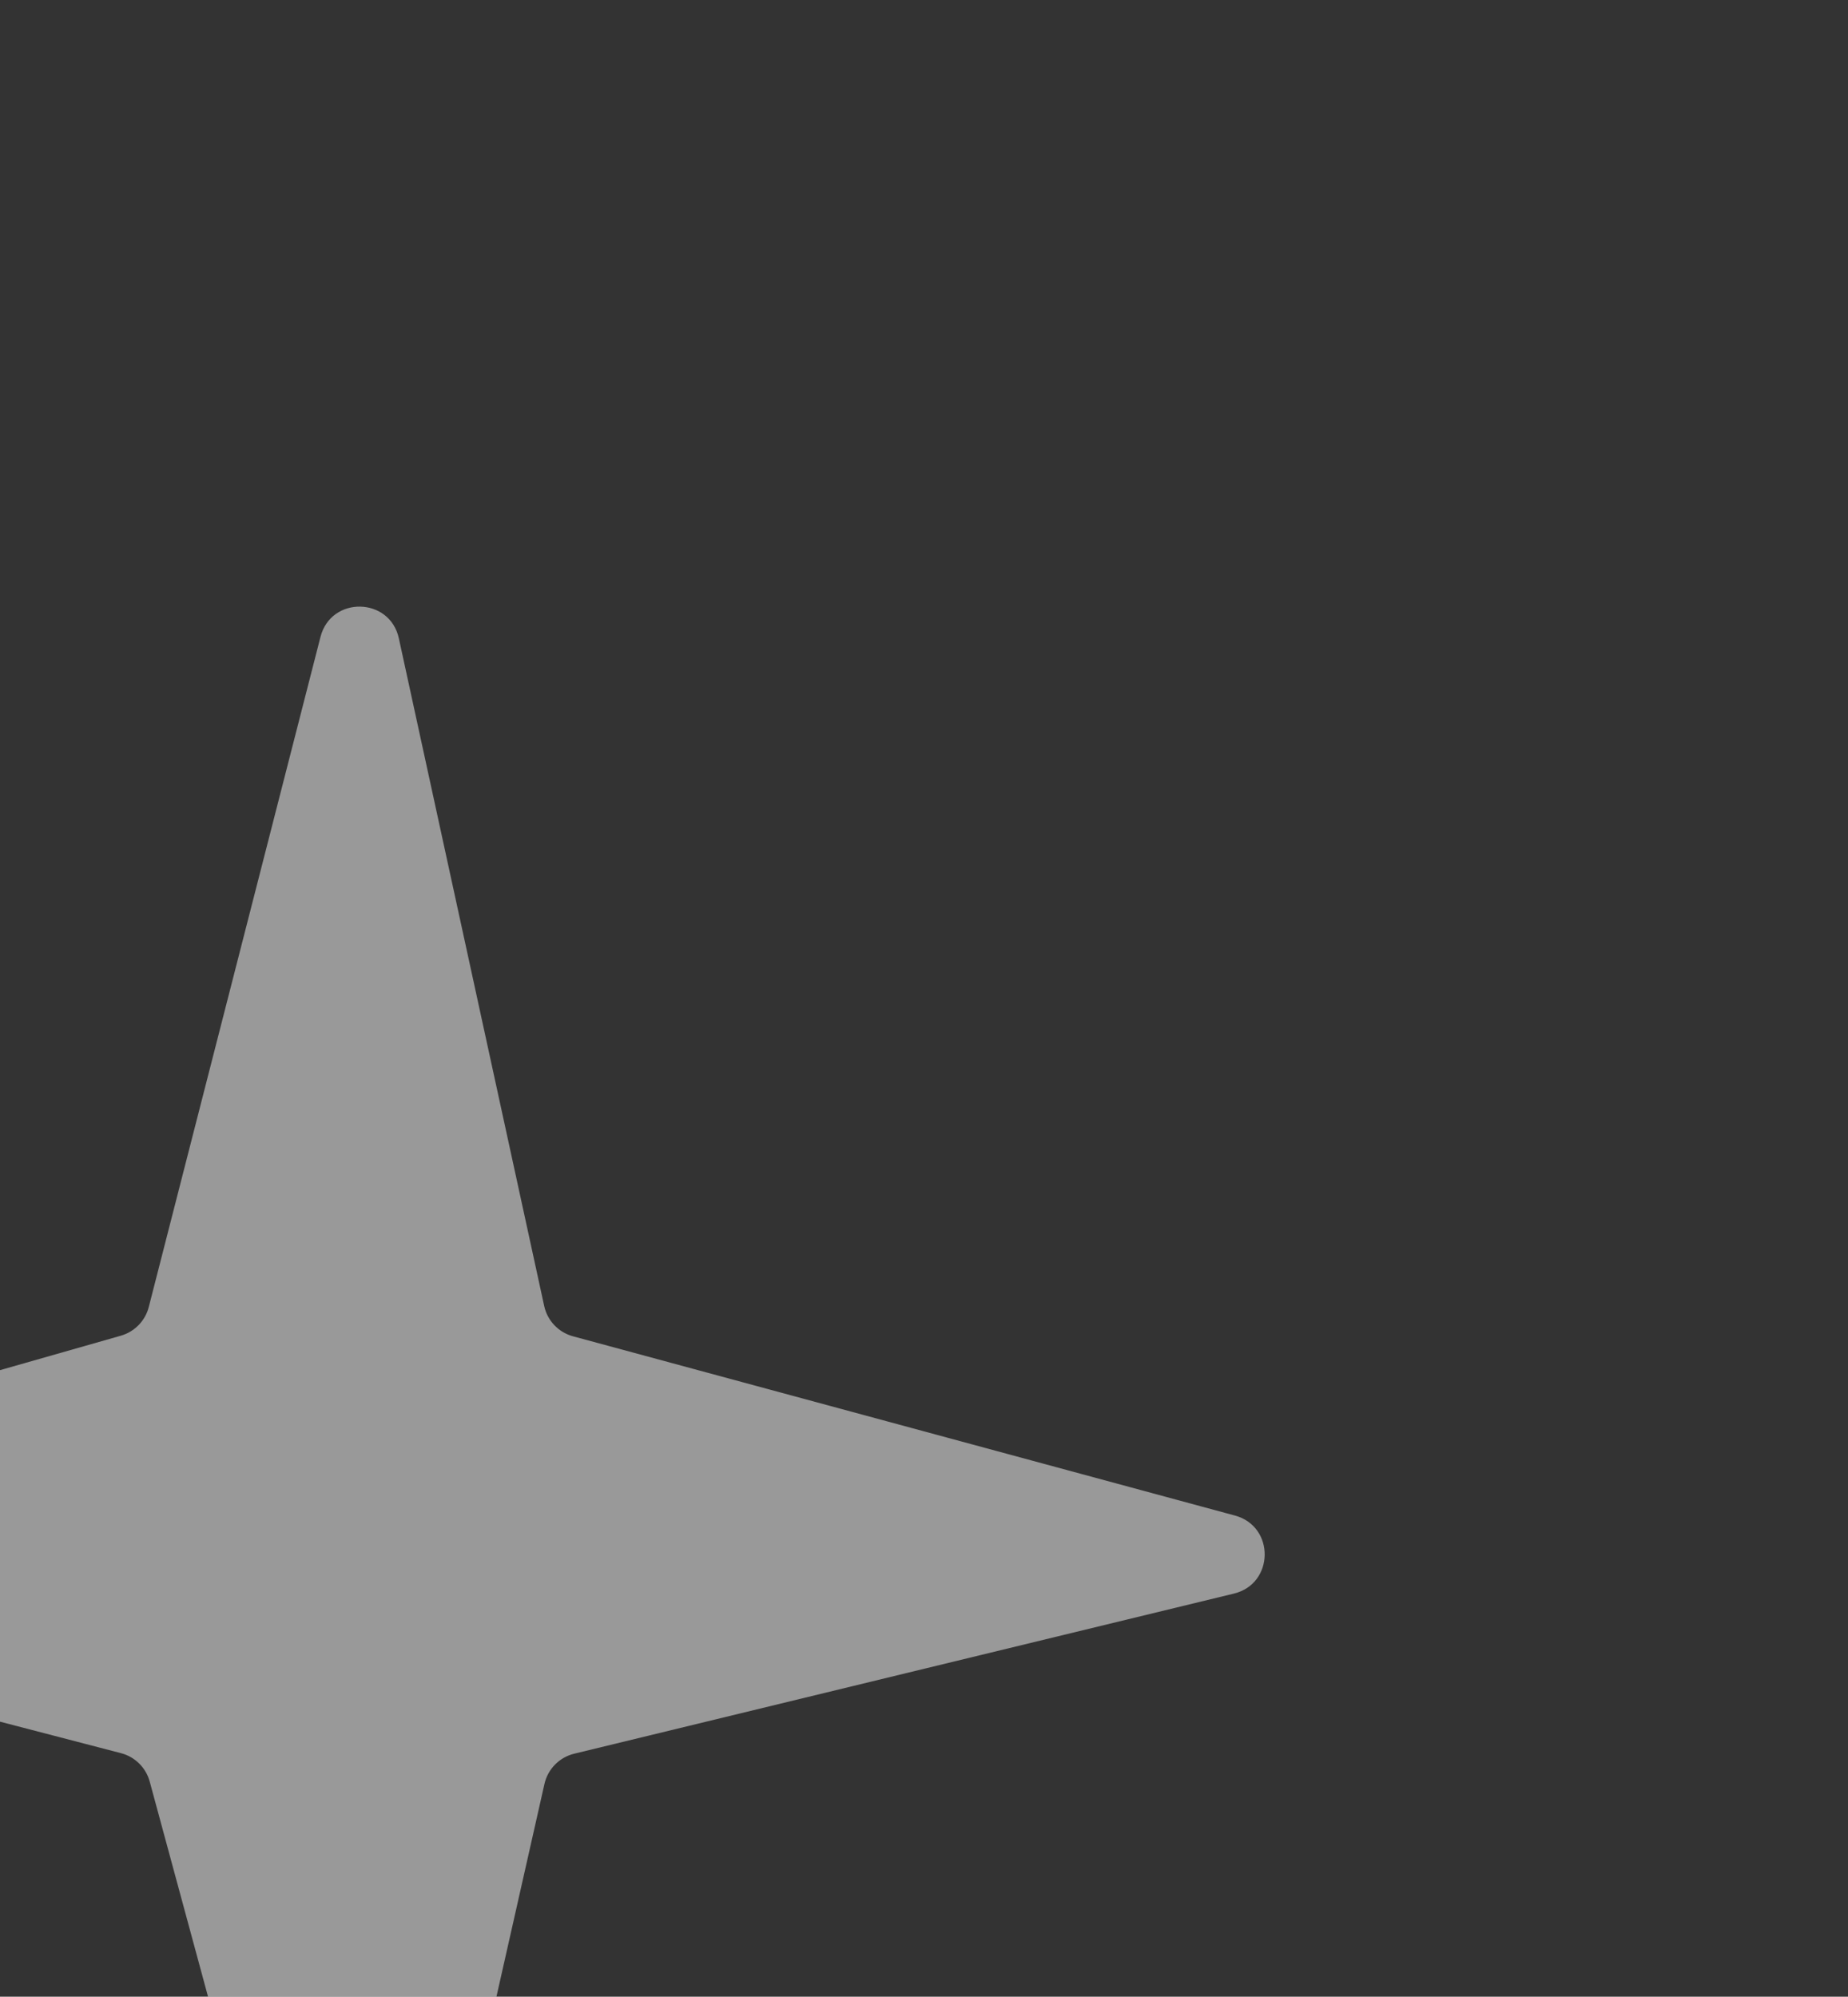 <?xml version="1.0" encoding="UTF-8"?> <svg xmlns="http://www.w3.org/2000/svg" width="162" height="175" viewBox="0 0 162 175" fill="none"><rect x="0" y="0" width="162" height="175" fill="#333333" stroke="none"/><g clip-path="url(#clip0_3_1192)"><path opacity="0.5" d="M-43.965 139.453C-47.445 138.548 -47.502 133.627 -44.044 132.641L10.59 117.067C11.797 116.723 12.731 115.764 13.043 114.548L28.094 55.821C29.018 52.215 34.172 52.309 34.964 55.947L47.705 114.462C47.984 115.75 48.959 116.774 50.232 117.119L108.258 132.829C111.782 133.784 111.716 138.807 108.167 139.668L50.339 153.7C49.035 154.016 48.023 155.045 47.727 156.354L35.165 212.014C34.355 215.605 29.277 215.714 28.314 212.16L13.125 156.146C12.793 154.924 11.832 153.973 10.606 153.654L-43.965 139.453Z" fill="white"></path></g><defs><clipPath id="clip0_3_1192"><rect width="157.997" height="162.41" fill="white" transform="translate(-46.998 53)"></rect></clipPath></defs></svg> 